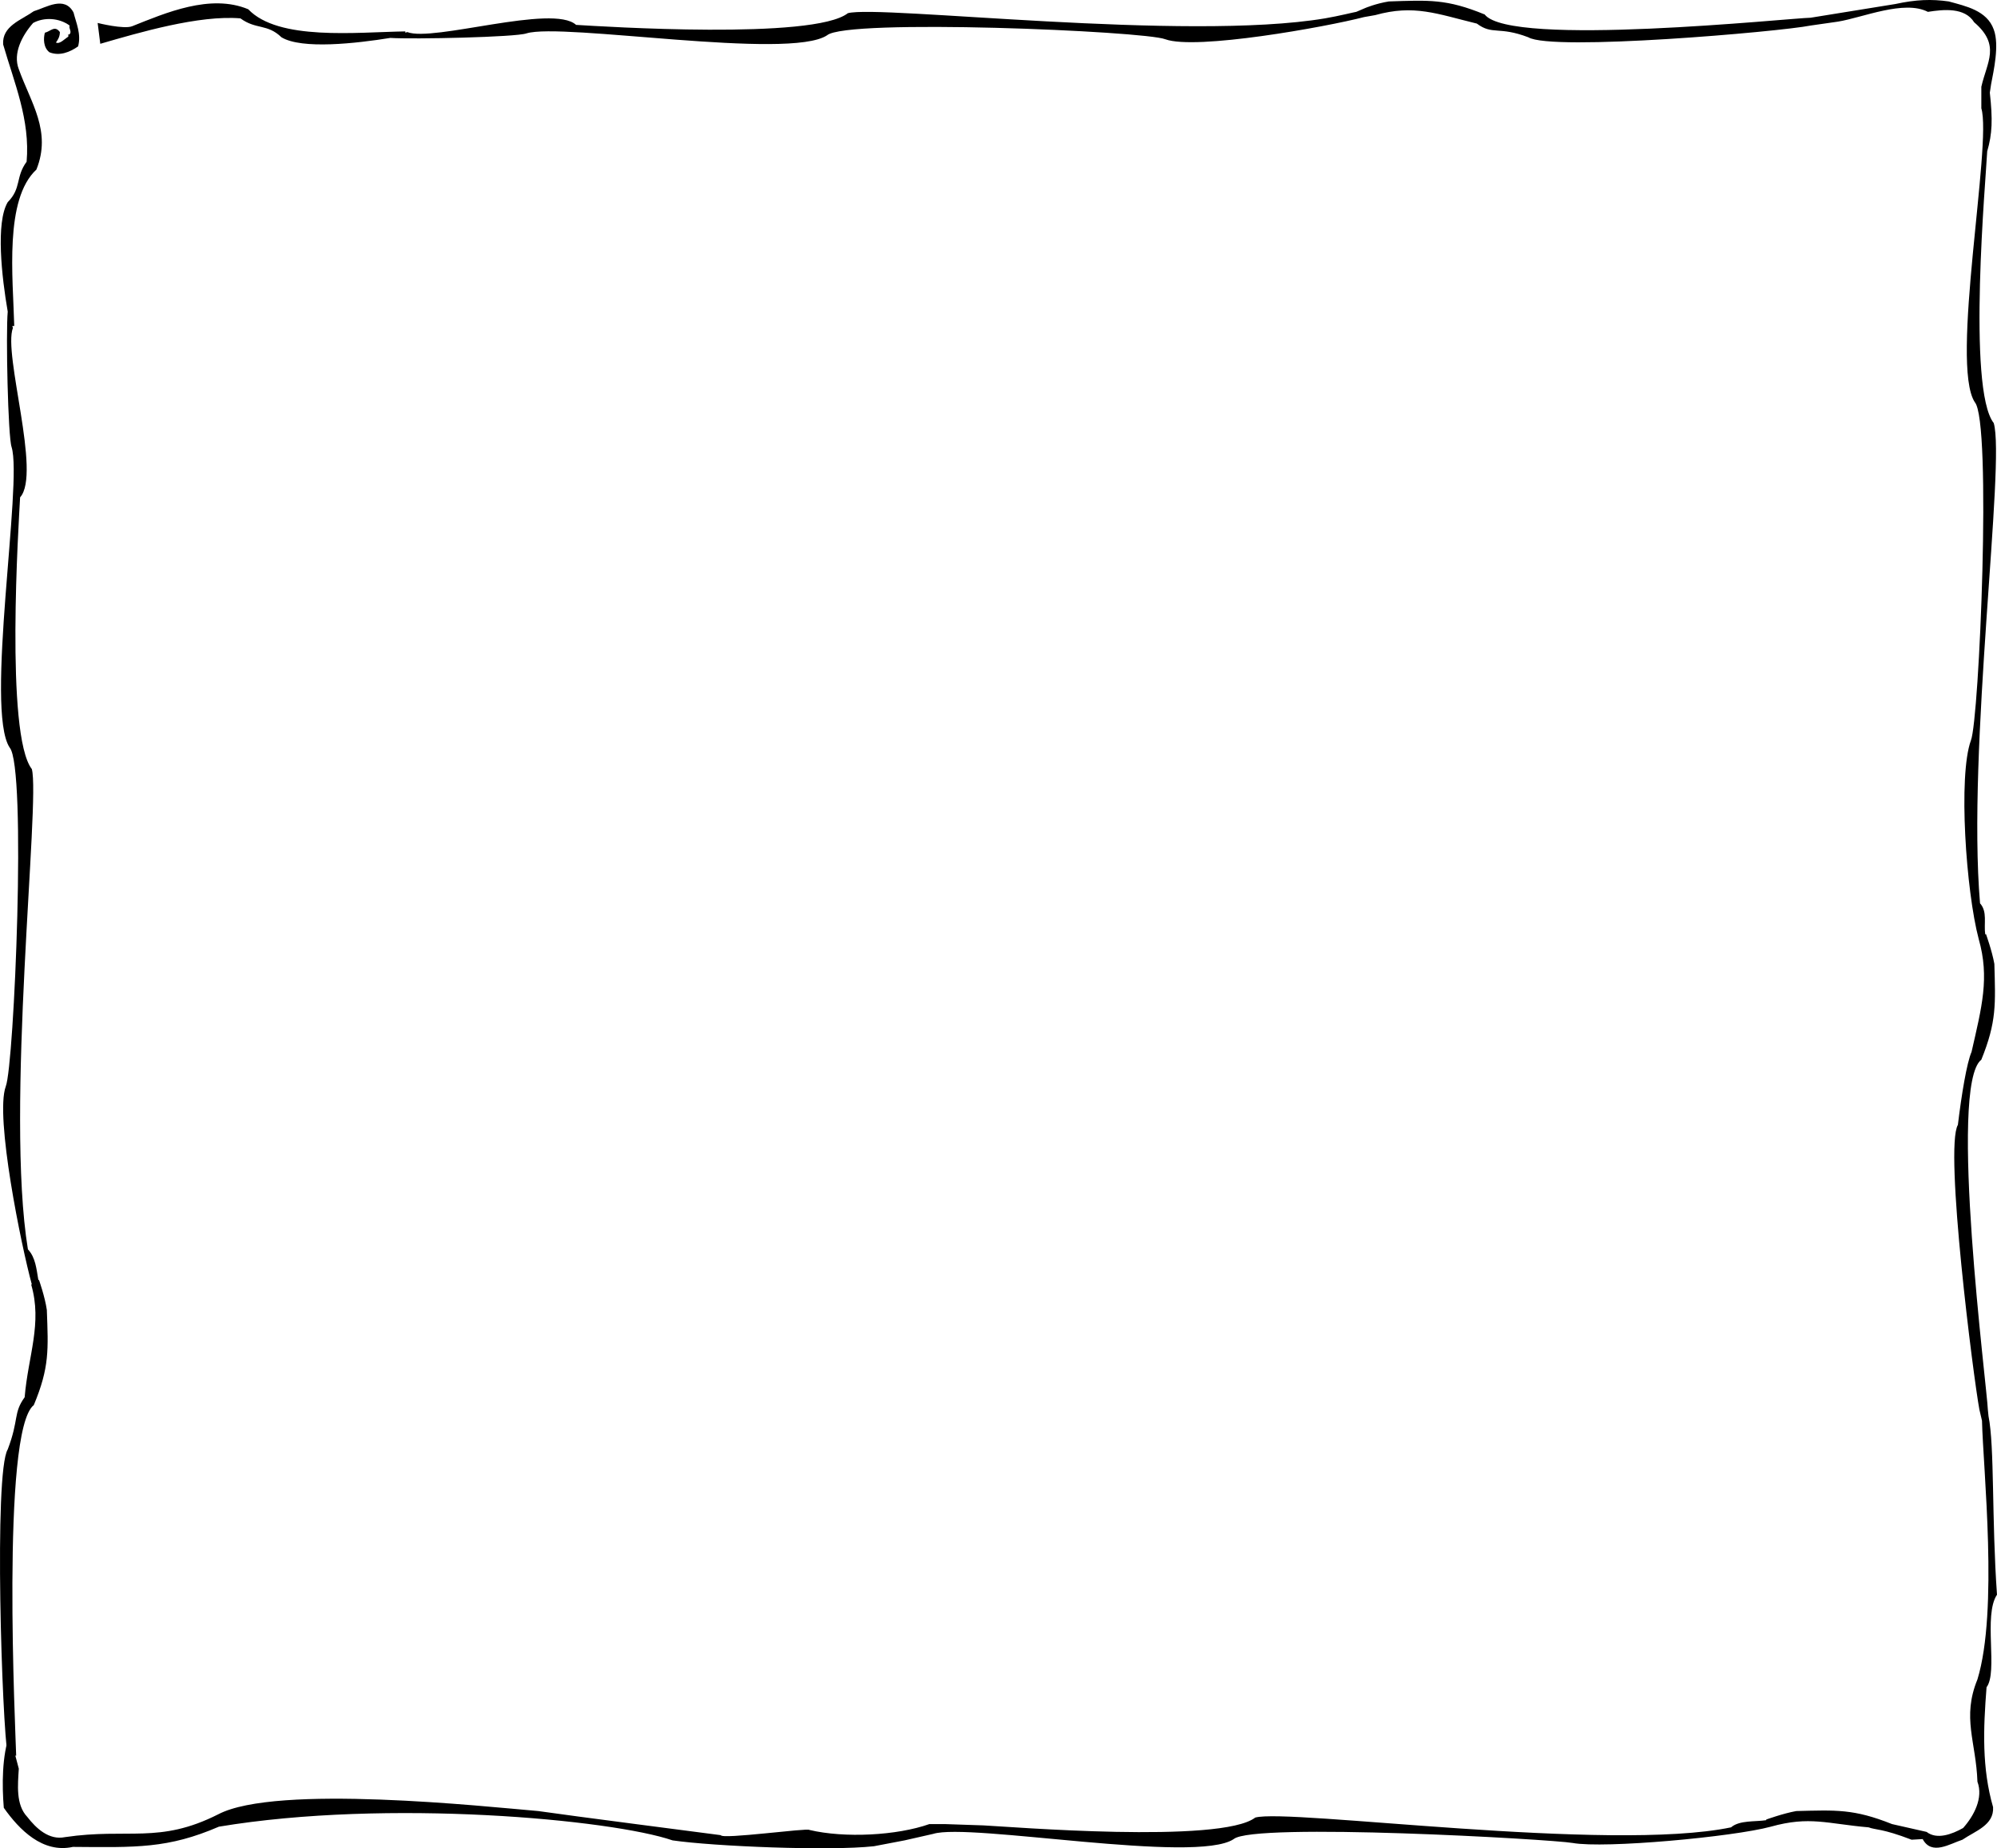 <svg width="408.513" height="378.176" viewBox="0 0 306.385 283.632" xmlns="http://www.w3.org/2000/svg"><path style="fill:#000;fill-opacity:1;fill-rule:nonzero;stroke:none" d="M169.324 292.875c-1.39-2.625-4.191-.773-6.097-.2-1.946 1.376-4.895 2.274-4.704 5.098 1.711 5.926 4.16 11.579 3.602 18-1.742 2.375-.758 4.043-2.898 6.204-1.864 3.144-.918 11.503 0 16.796-.305 3.399.039 19.235.597 20.801 1.707 5.492-4.125 40.309-.3 46.102 2.624 3.008.695 48.722-.598 52-1.692 4.605 2.398 24.57 4 30.398h-.102c1.742 5.957-.472 10.942-1 17.301-1.773 2.441-.84 3.39-2.597 8-2.16 3.574-.875 42.258 0 47h1.296c-.07-3.094-2.375-49.828 2.704-53.8 2.421-5.81 2.222-8.493 2-14.598-.293-2.043-1.204-4.602-1.204-4.602h-.097c-.293-1.676-.426-3.45-1.602-4.7-3.508-21.394 1.926-68.894.602-73.698-4.11-5.309-2.008-37.844-1.801-41.704 3.293-3.625-2.64-22.007-1.102-26l-.097-.296h.3c-.195-7.477-1.542-19.426 3.399-24 2.36-5.875-.844-10.227-2.7-15.403-.94-2.426.509-5.176 2.2-7.097 1.707-.926 4.008-.778 5.601.398-.195.426.458 1.023-.101 1.398l-.102-.097v.398c-.539.324-1.34 1.227-1.898.903.309-.426.61-.926.601-1.602-.792-1.074-1.394-.125-2.3.102-.242.875-.242 2.273.699 3 1.559.625 3.156-.028 4.398-.903.508-1.875-.289-3.574-.699-5.199" transform="translate(-158.041 -290.955)"/><path style="fill:#000;fill-opacity:1;fill-rule:nonzero;stroke:none" d="M435.824 293.676c-3.082.043-46.066 4.597-50-.5-5.847-2.403-8.527-2.2-14.699-2-1.98.316-3.602 1-3.602 1l-1.398.597c-.215.02-2.738.653-4.8 1-21.329 3.586-68.329-2.097-73.2-.796-5.246 4.132-37.781 2.03-41.7 1.796-3.566-3.265-21.948 2.668-25.902 1.102l-.296.102v-.204c-7.516.118-19.465 1.47-24.102-3.398-5.813-2.434-12.734.586-17.8 2.602-1.262.515-5.302-.5-5.302-.5l.403 3.199c5.984-1.735 15.137-4.434 21.5-3.903 2.433 1.77 4.101.786 6.3 2.903 3.106 1.887 11.47.941 16.7.097 3.457.23 19.293-.113 20.898-.699 5.453-1.683 40.27 4.153 46.102.301 2.969-2.602 48.683-.668 51.898.602 4.668 1.71 24.633-1.88 30.5-3.403l1.7-.3c5.972-1.665 9.453-.2 15.601 1.3 2.402 1.801 3.352.367 7.898 2.102 3.637 2.183 38.57-.852 43.301-1.801l4.2-.602c3.82-.625 10.152-3.375 13.8-1.5 2.403-.375 5.653-.722 7.102 1.602 4.097 3.508 1.965 6.074 1.097 9.898v3.301c1.668 5.453-4.832 39.27-1 45.102 2.618 2.969.684 48.683-.597 51.898-1.985 5.43-.739 23.203 1.199 30.5 1.684 5.922.469 10.403-1.102 17.301-.73 1.652-1.546 6.602-2.097 11.2-2.117 3.585 2.418 39.019 3.3 43.698l.399 1.704c.176 7.523 2.523 29.14-.7 39.699-2.41 5.89-.206 9.574 0 15.699.927 2.477-.527 5.227-2.198 7.102-1.727.972-4.028 1.824-5.602.597l-5.3-1.199c-5.895-2.352-8.579-2.148-14.7-2-2.027.367-4.602 1.3-4.602 1.3v.099c-1.66.269-4.101-.024-5.398 1.101-18.672 3.89-67.969-2.934-73-1.5-5.297 4.059-37.828 1.383-41.7 1.2l-5.902-.2h-2.398c-4.953 1.75-12.977 2.187-18.398.898-.278-.34-13.454 1.489-13.602.801-1.879-.254-23.152-2.988-28-3.699-8.07-.684-40.184-4.176-49.102.5-9.093 4.594-13.808 2.066-23.5 3.5-2.464.512-4.437-1.348-5.796-3.102-1.786-1.882-1.446-4.933-1.301-7.398l-1.403-5.3c-1.183 3.347-1.183 7.812-.898 11.3 2.375 3.371 5.969 7.027 10.602 6 9.714.078 14.586.27 22.398-3.102 25.906-4.32 60.305-1.097 69.602 2.102 6.316.922 24.09 1.652 30.898.898l4.7-.898 4.402-1c5.503-1.734 40.32 4.676 46.097.8 3.024-2.573 48.739.024 52 .598 4.856.883 24.582-.925 30.403-2.5 5.968-1.664 8.62-.449 15 .102 1.086.418 2.035.148 6.597 1.898l1.7-.097c1.374 2.574 4.175.722 6.101.097 1.926-1.324 4.875-2.222 4.7-5-1.723-5.972-1.509-11.957-1-18.398l.1.102-.1-.102c1.792-2.36-.524-11.023 1.6-14.2-.823-11.624-.359-22.726-1.3-27.402l-.102-1c-.078-3.03-6.132-49.765-1-53.699 2.368-5.847 2.168-8.527 2-14.699-.347-1.98-1.296-4.602-1.296-4.602l-.102.102c-.25-1.715.367-3.488-.8-4.8-2.016-23.579 3.917-67.665 2.1-73.7-4.116-5.246-1.183-37.781-1-41.7.778-2.675.856-4.886.4-9l.198-1.3c.368-1.977 1.305-6.008.403-8.398-1.051-2.926-4.301-3.579-6.903-4.301-2.648-.375-5.015-.293-8.199.398l-13 2.102" transform="translate(-158.041 -290.955)"/></svg>
